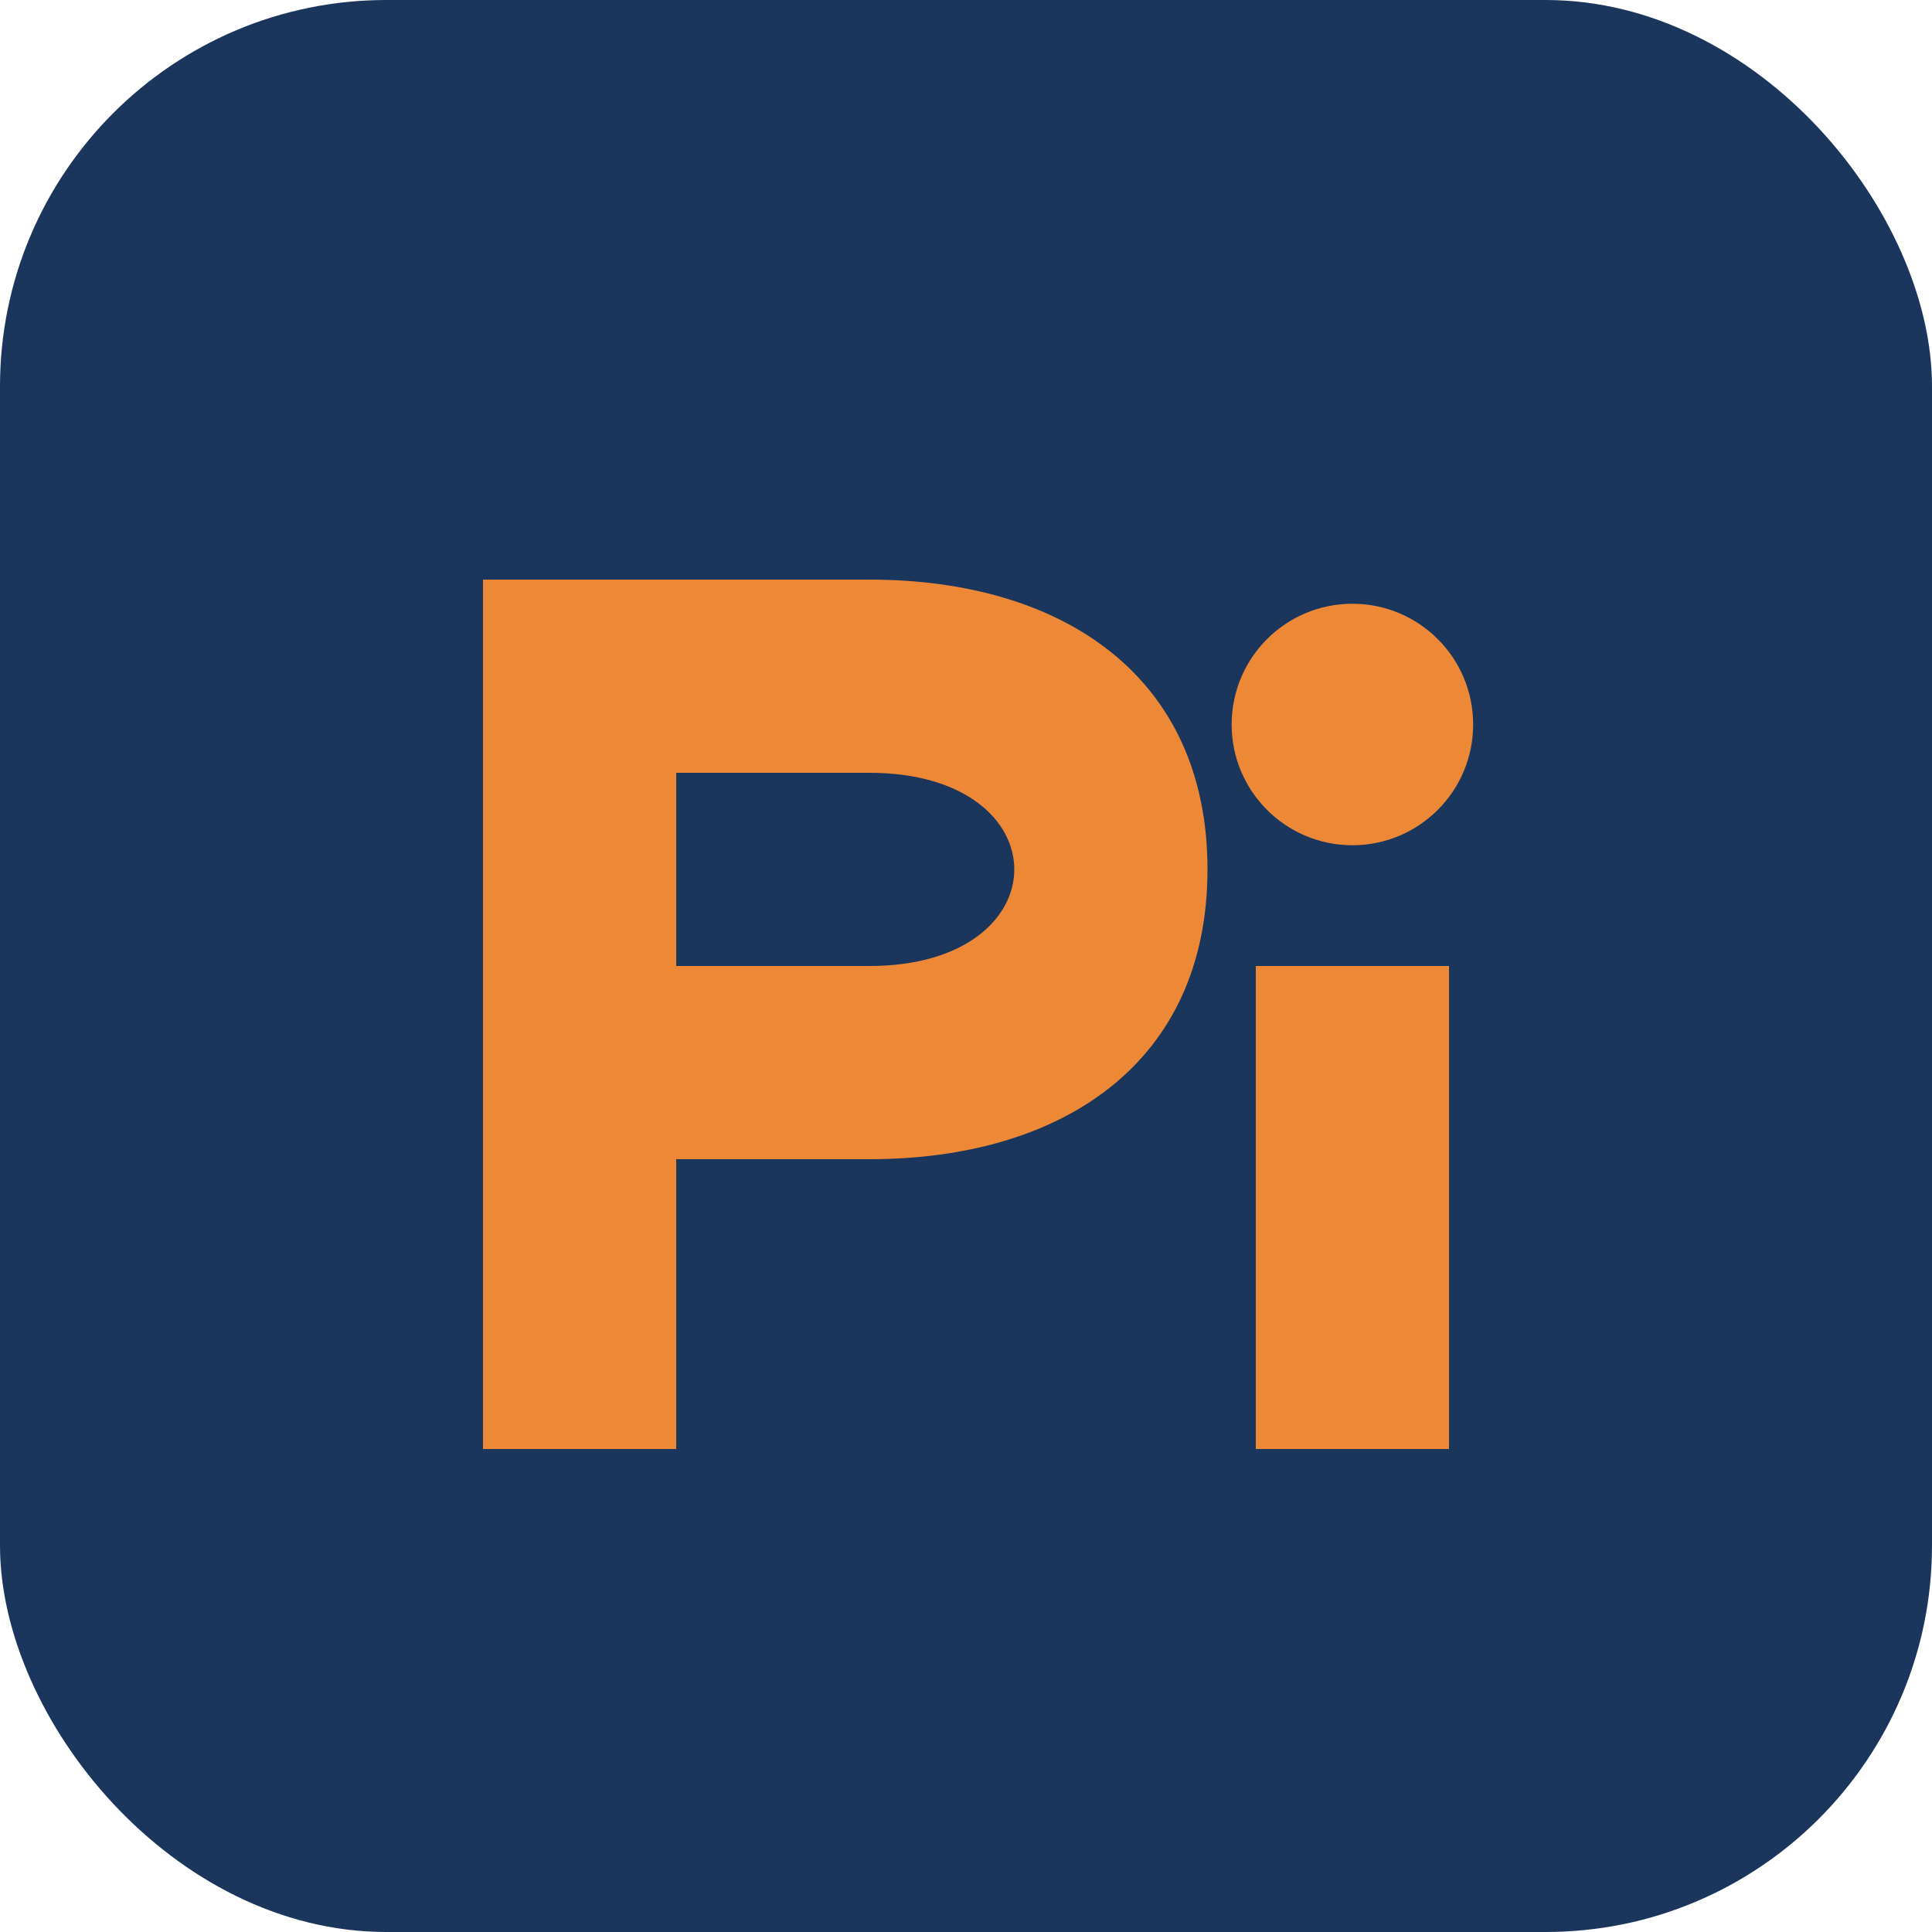 <svg viewBox="0 0 40 40" fill="none" xmlns="http://www.w3.org/2000/svg">
  <rect width="40" height="40" rx="8" fill="#1a365d"/>
  <path d="M10 12h8c4 0 7 2 7 6s-3 6-7 6h-4v6h-4V12zm4 8h4c2 0 3-1 3-2s-1-2-3-2h-4v4z" fill="#ed8936"/>
  <path d="M26 20h4v10h-4z" fill="#ed8936"/>
  <circle cx="28" cy="15" r="2.5" fill="#ed8936"/>
</svg>
